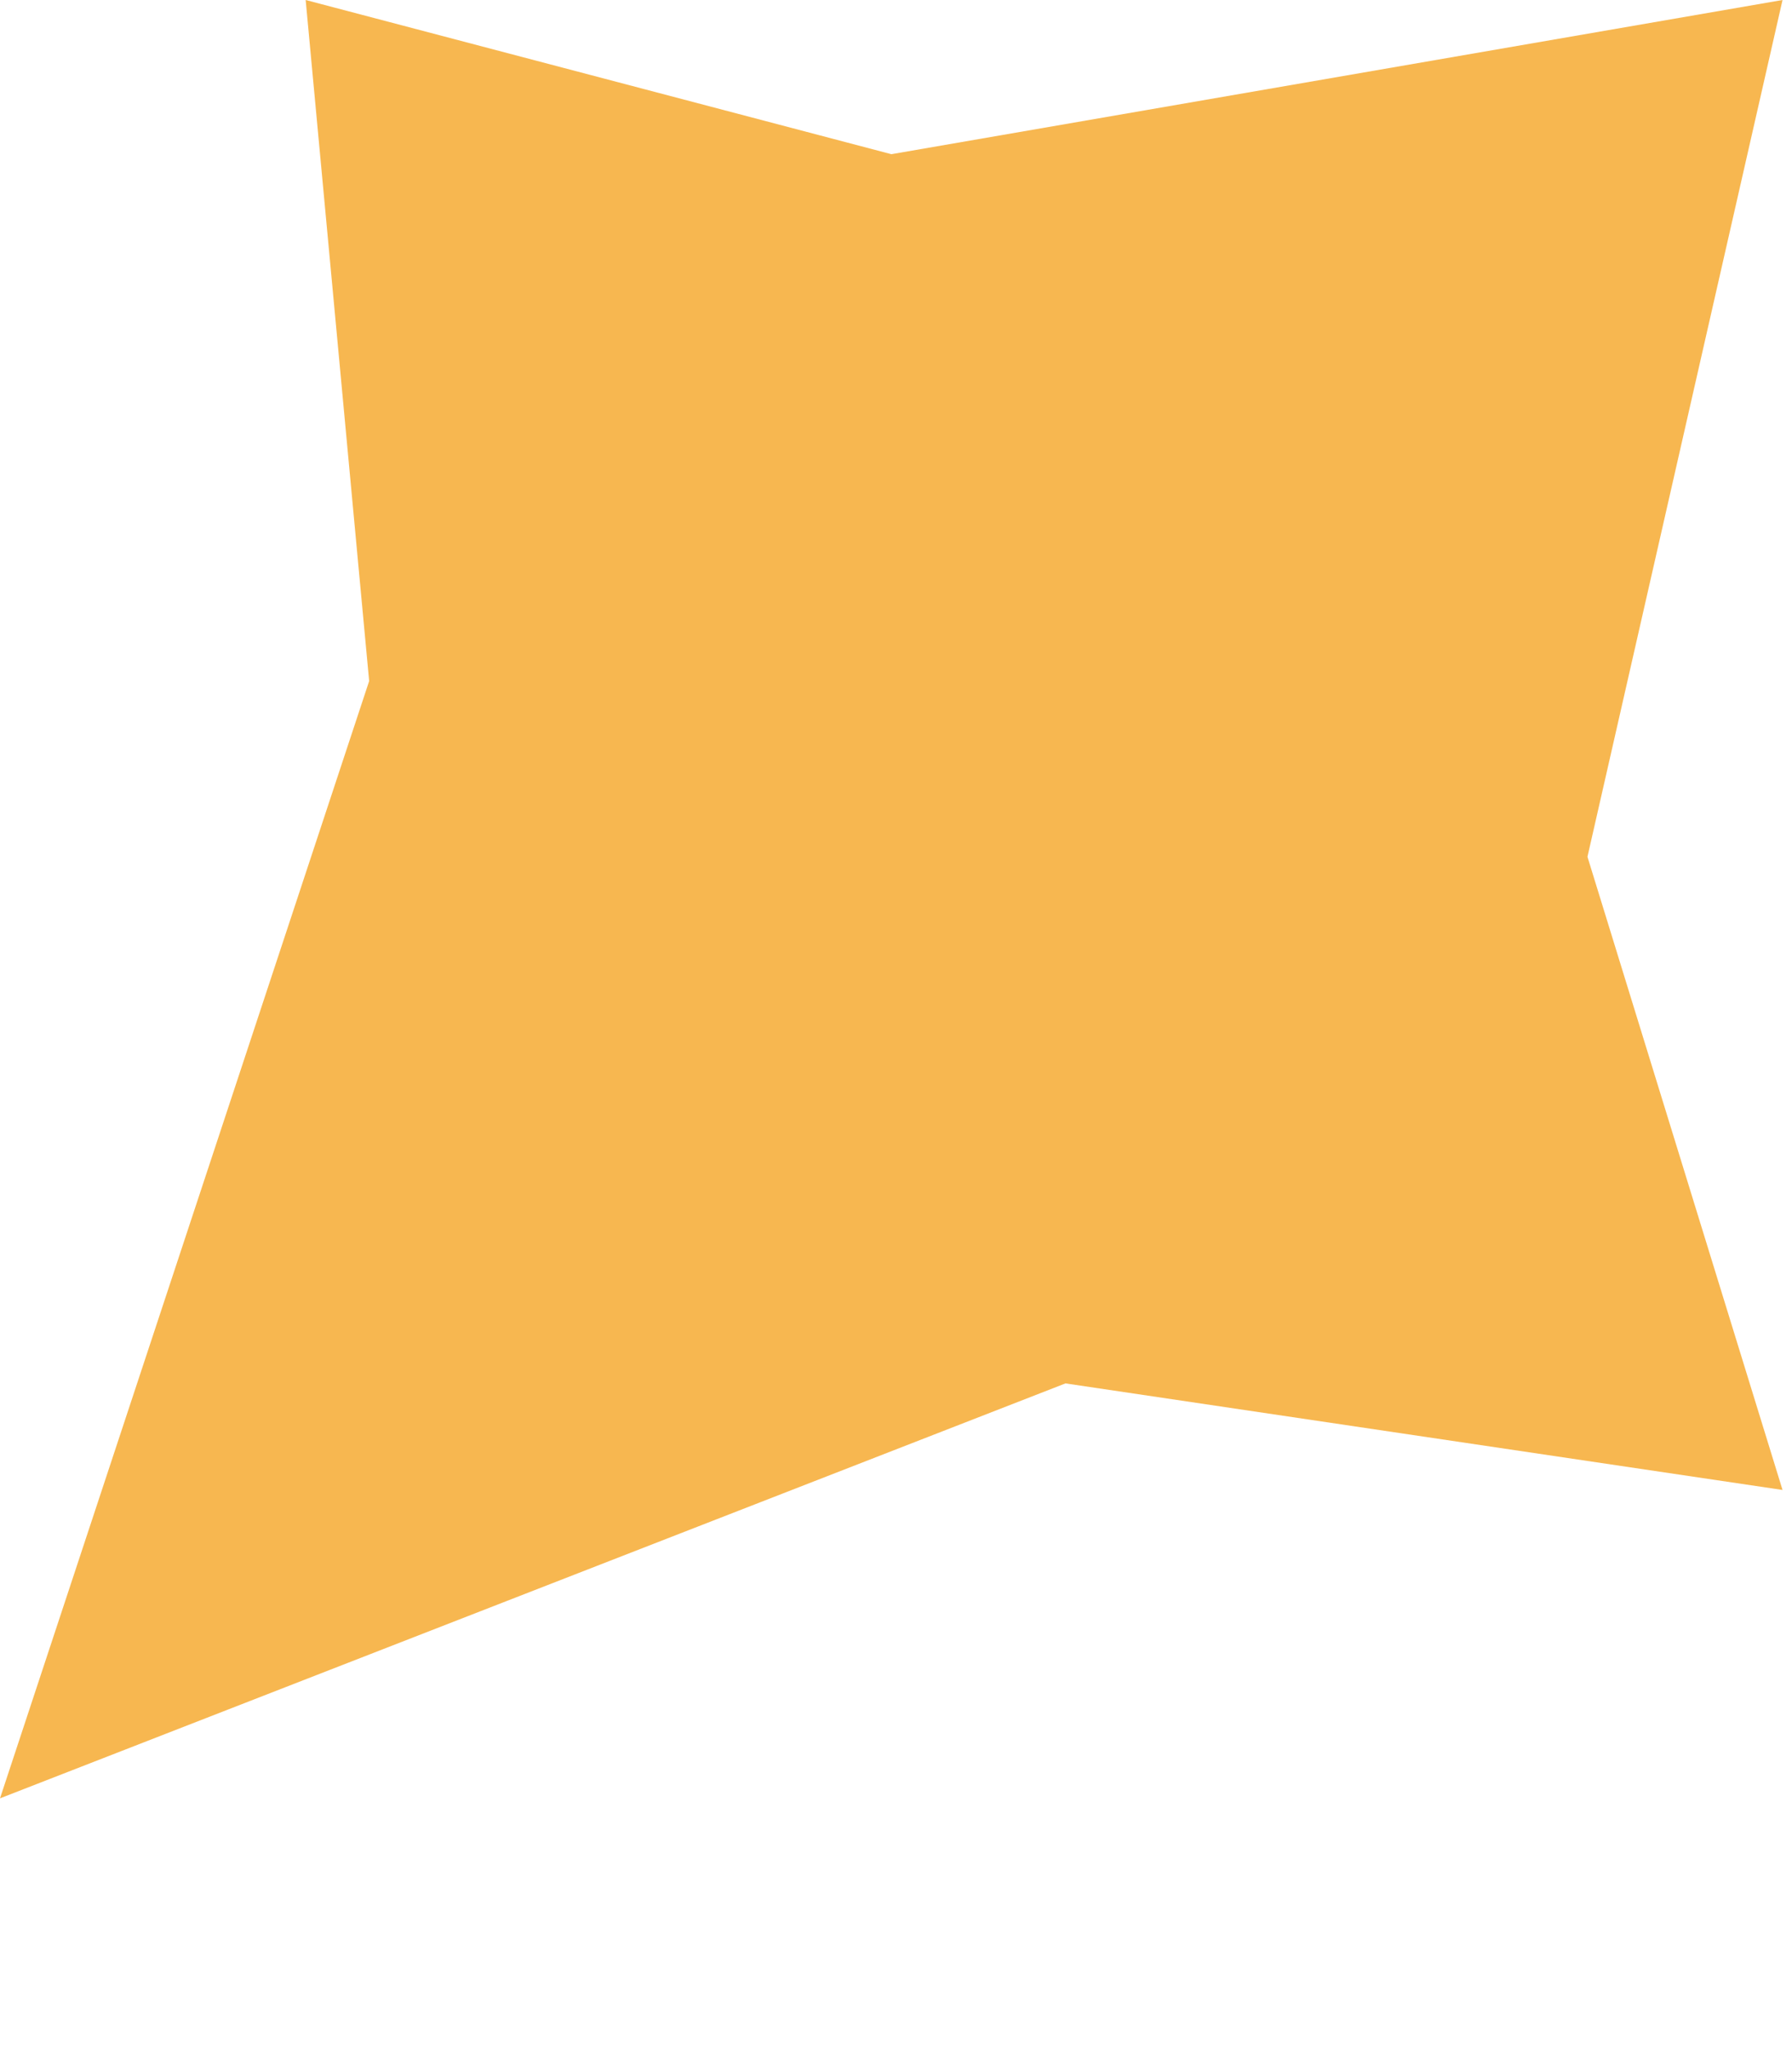 <?xml version="1.0" encoding="utf-8"?>
<svg xmlns="http://www.w3.org/2000/svg" fill="none" height="100%" overflow="visible" preserveAspectRatio="none" style="display: block;" viewBox="0 0 7 8" width="100%">
<path d="M1.194 0L3.482 0.602L6.963 0L6.201 3.345L6.963 5.817L4.162 5.401L0 7.021L1.442 2.659L1.194 0Z" fill="#F7B750" id="Rectangle 7453"/>
</svg>